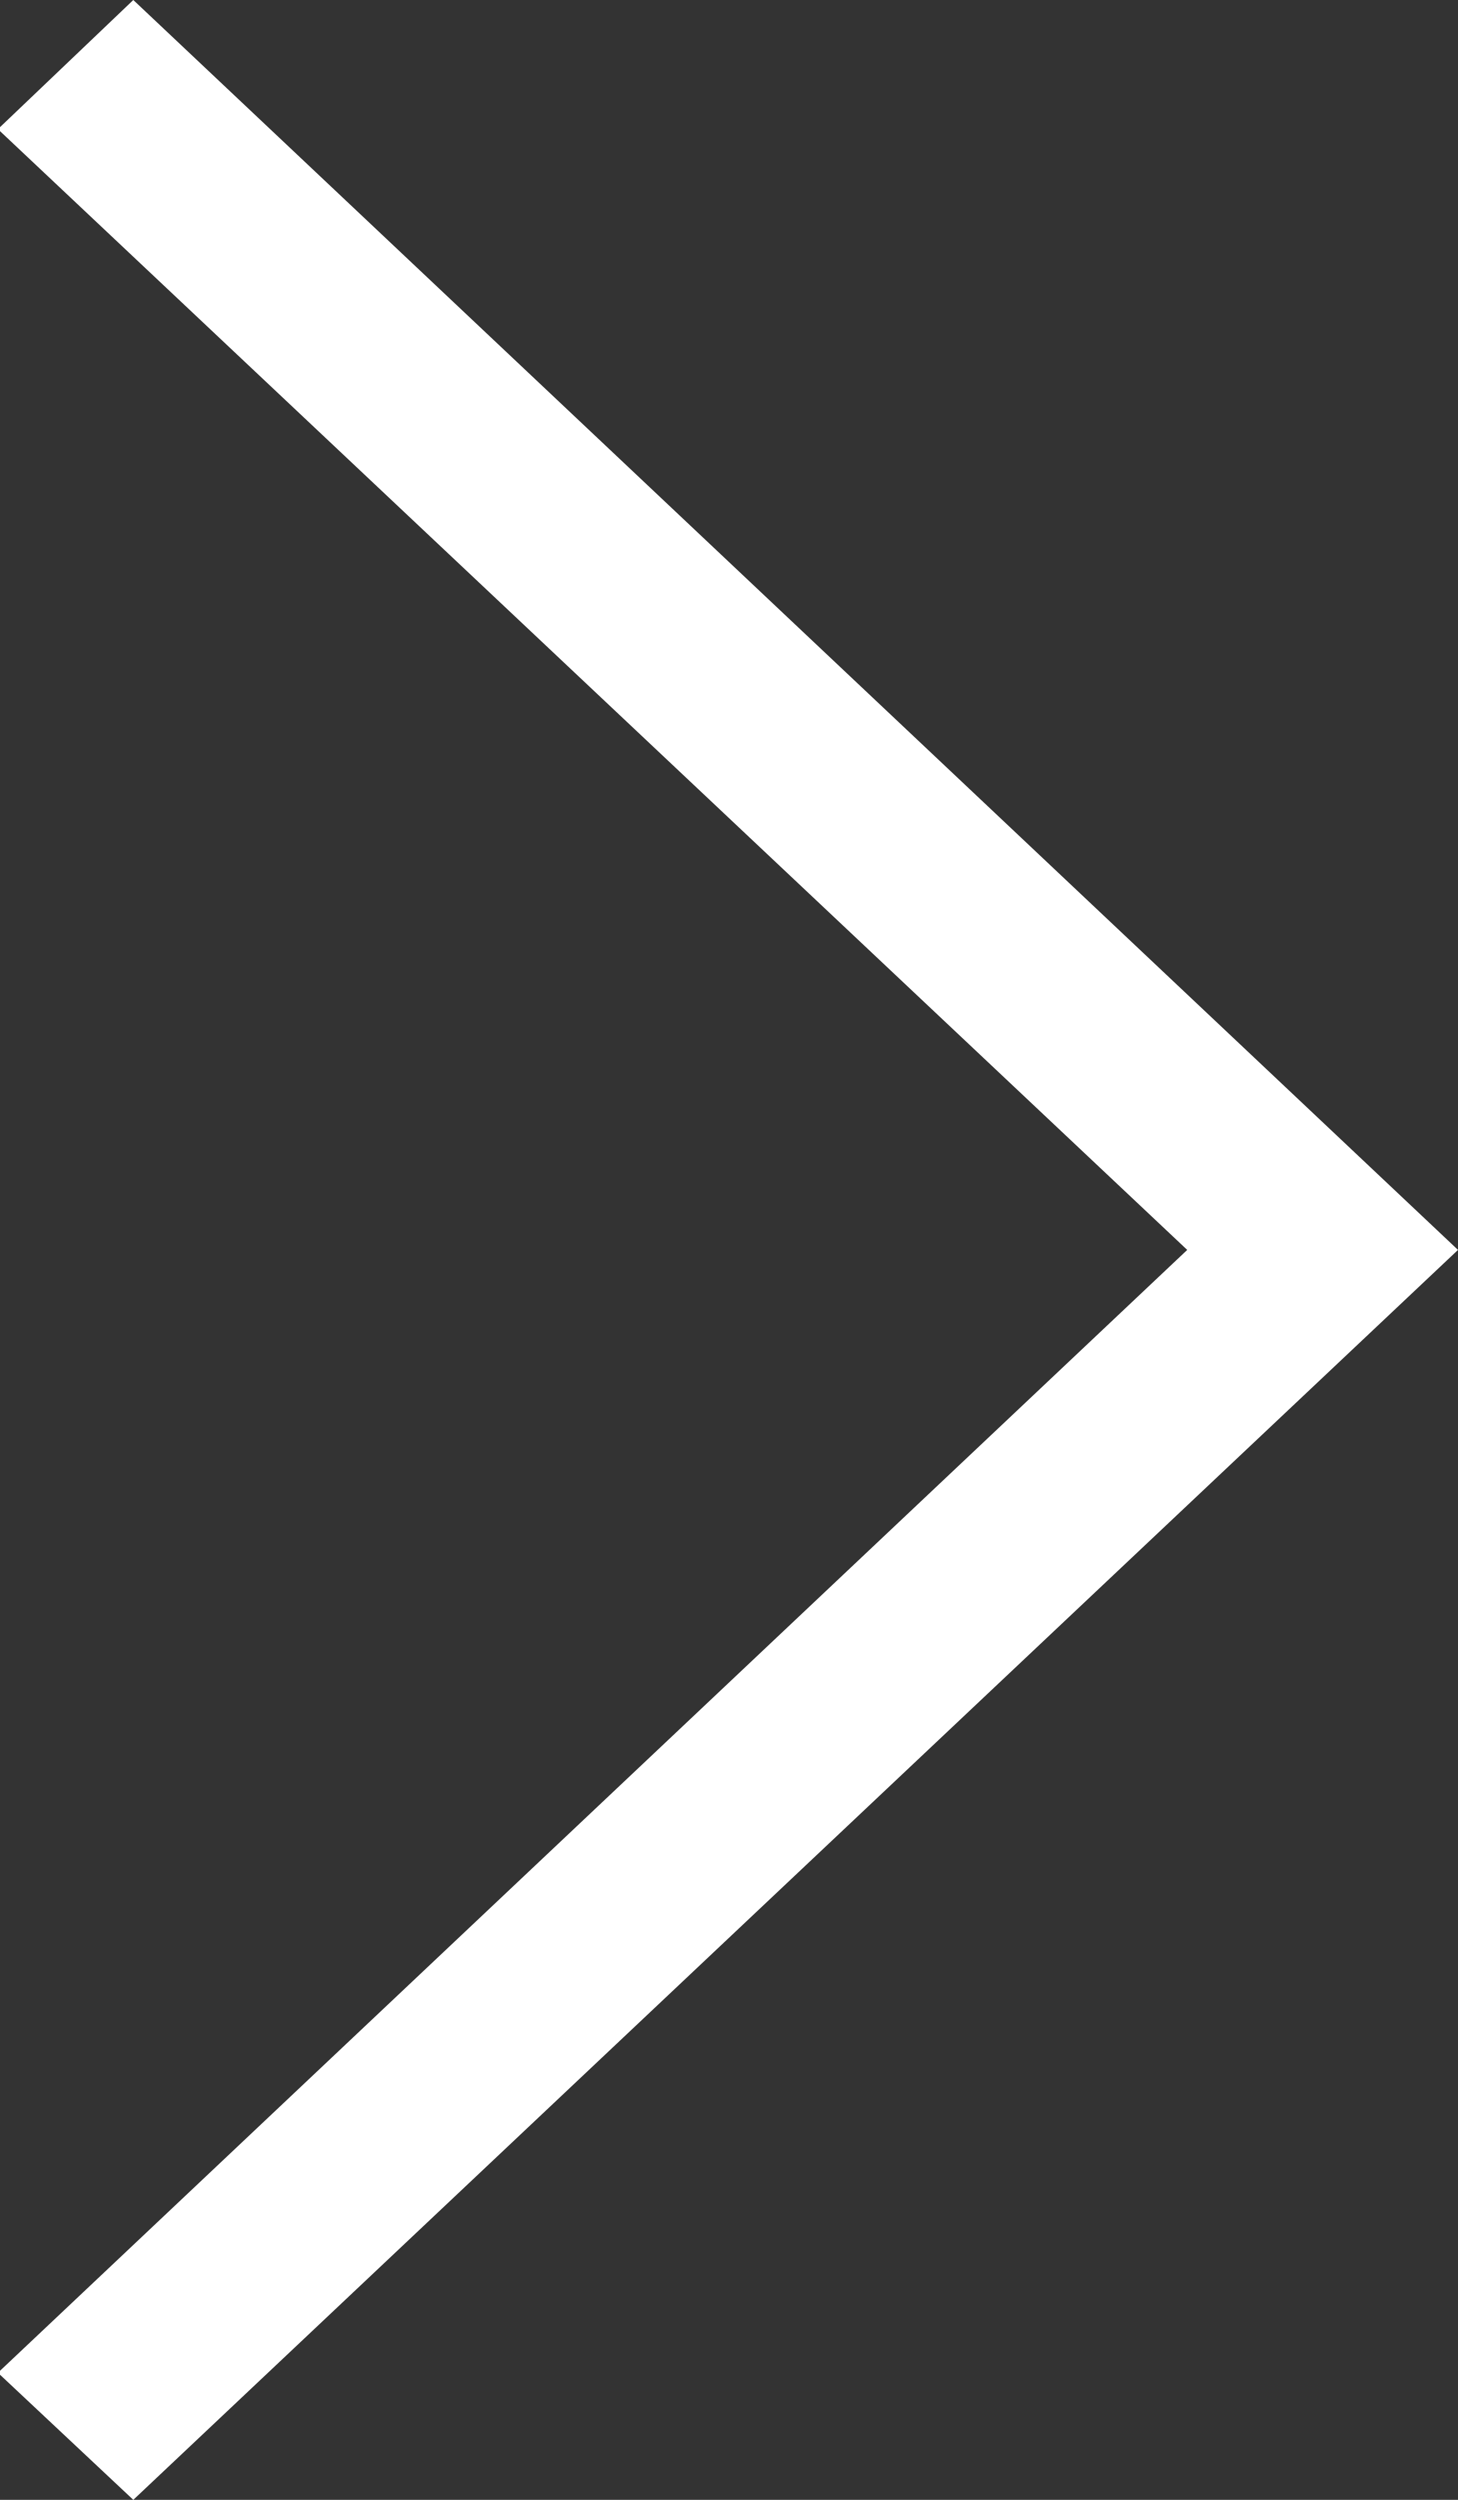 <svg xmlns="http://www.w3.org/2000/svg" width="7" height="12" viewBox="0 0 7 12">
  <rect x="0" y="0" width="7" height="12" fill="#333333" stroke="none"/>
<defs>
    <style>
      .cls-1 {
        fill: #fff;
        fill-rule: evenodd;
      }
    </style>
  </defs>
  <path id="arrow-right-white" class="cls-1" d="M1400.64,2837l-0.65-.61,5.71-5.39-5.71-5.38,0.65-.62,6.36,6Z" transform="translate(-1400 -2825)"/>
</svg>

